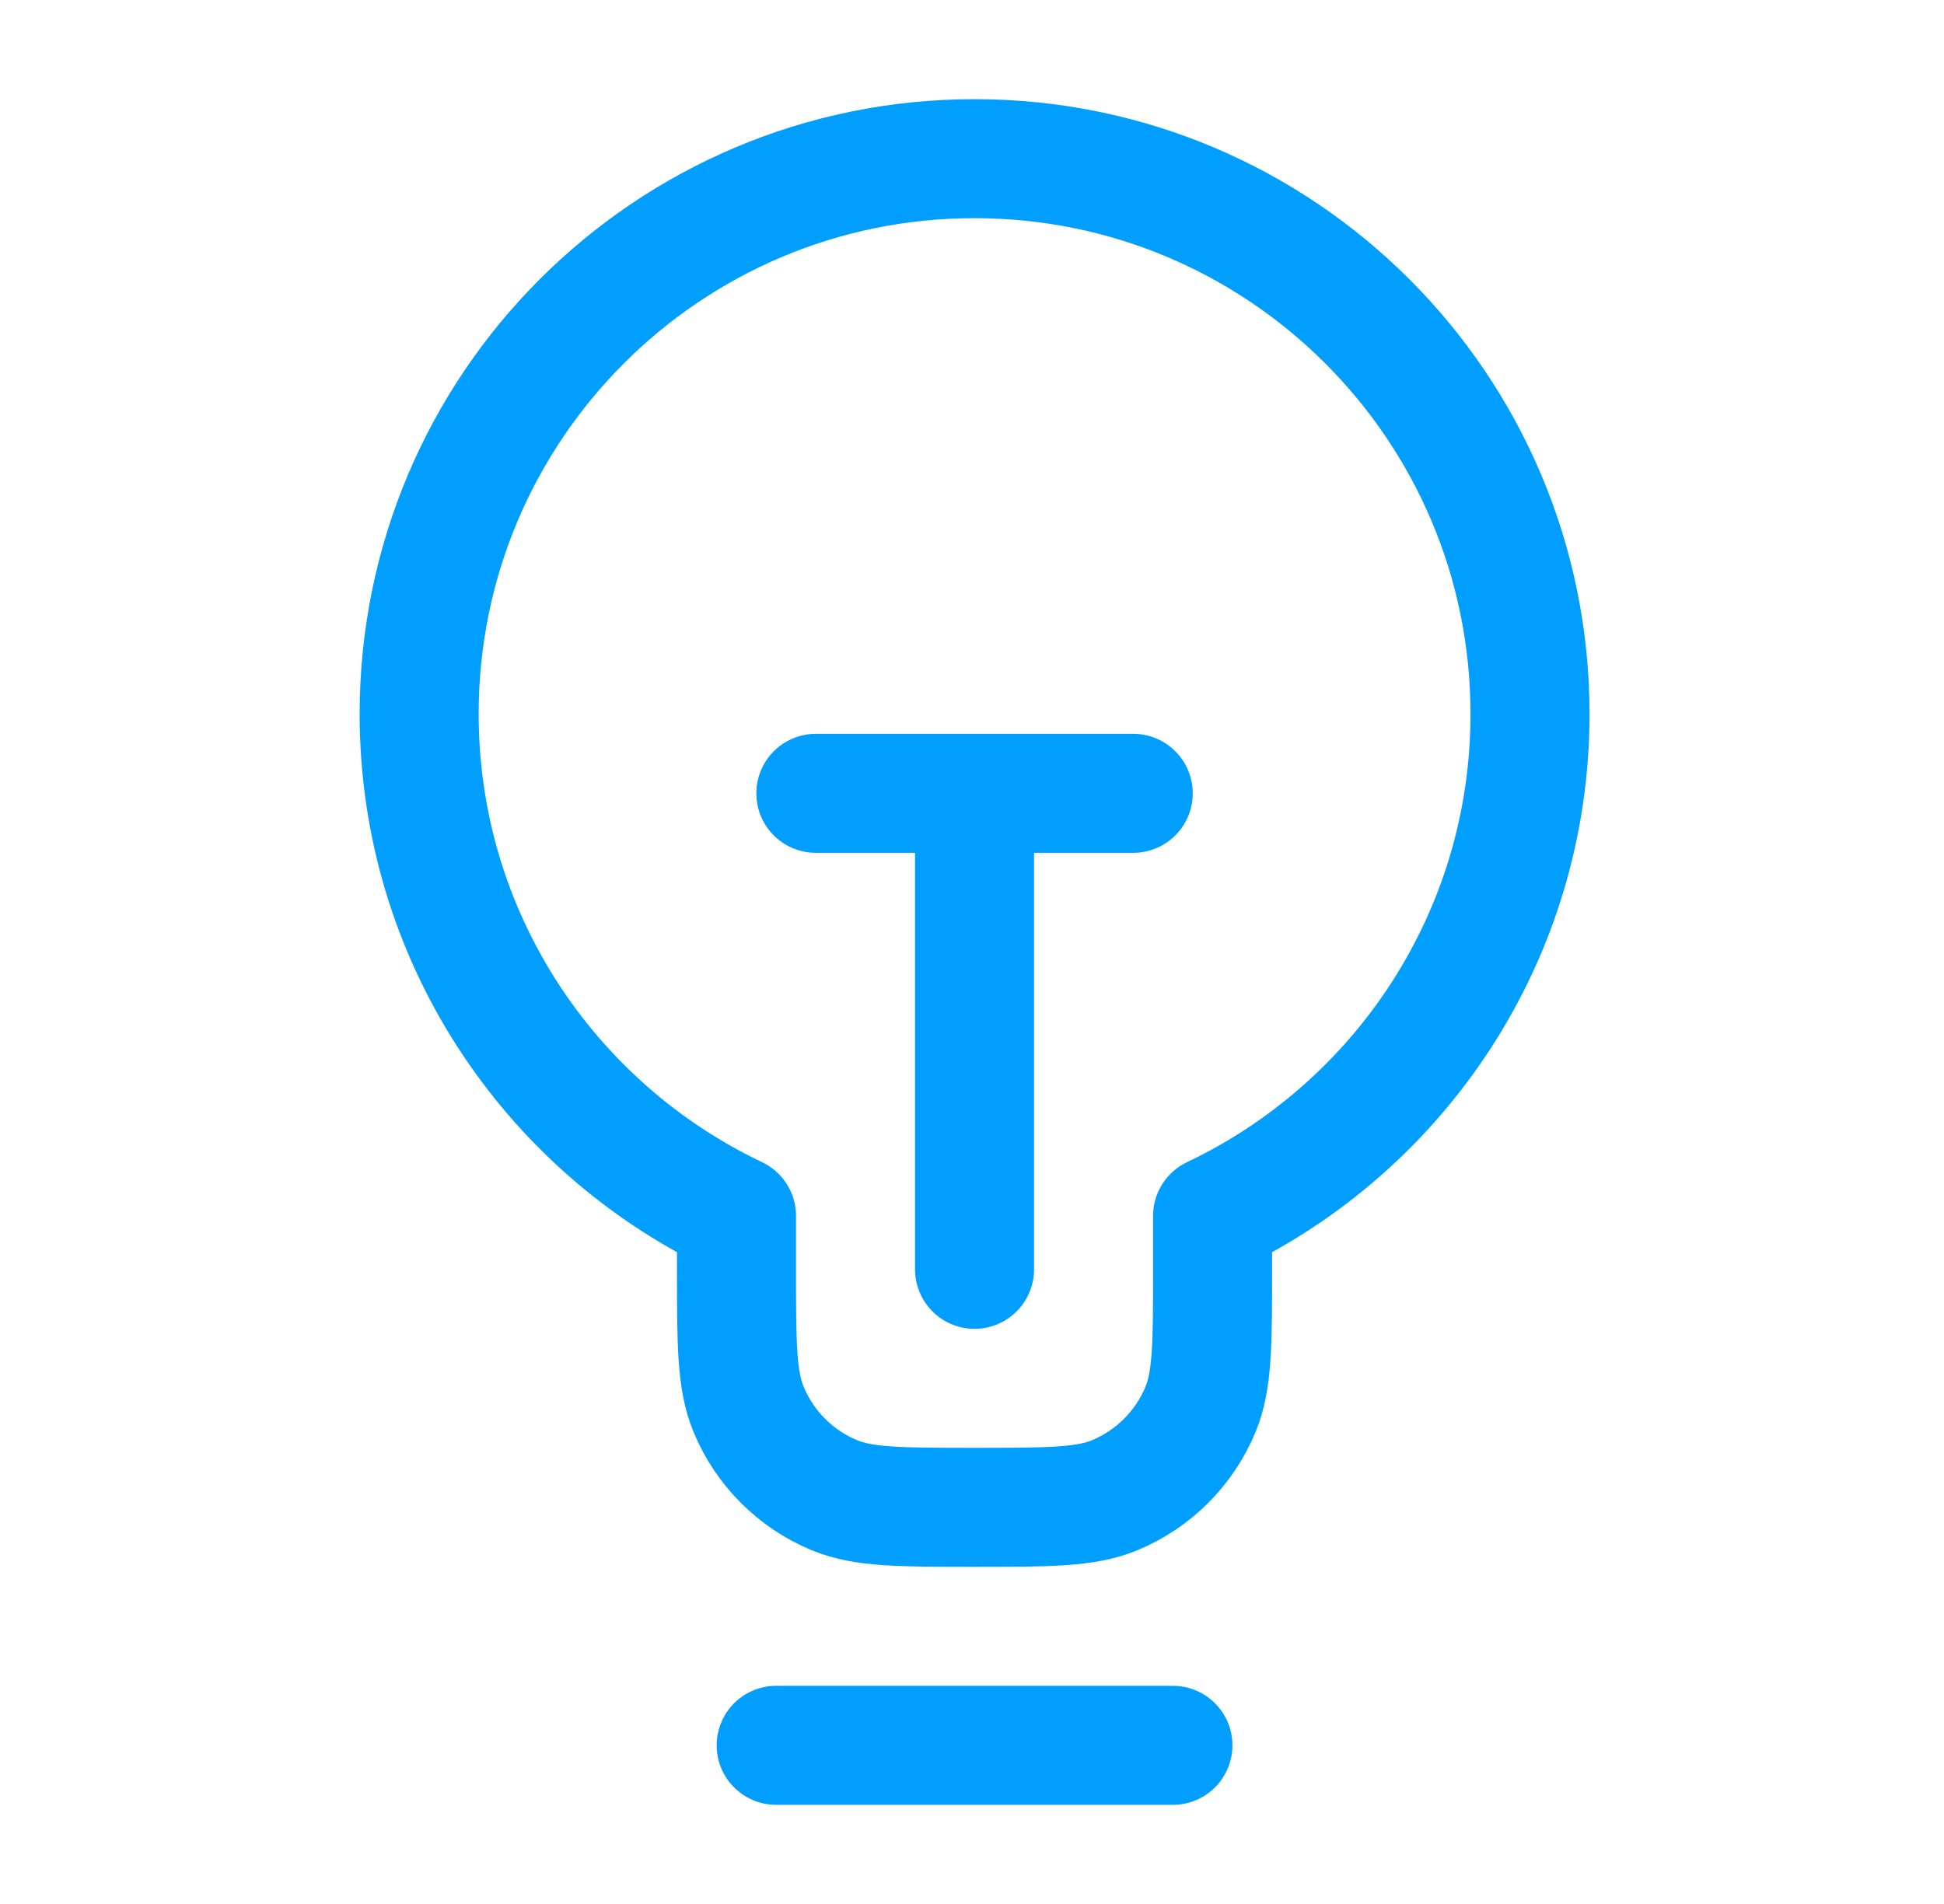 <svg width="49" height="48" viewBox="0 0 49 48" fill="none" xmlns="http://www.w3.org/2000/svg">
<path d="M19.564 44H29.564M20.564 20H28.564M24.564 20V32M30.564 30.653C35.294 28.406 38.565 23.585 38.565 18C38.565 10.268 32.297 4 24.564 4C16.832 4 10.565 10.268 10.565 18C10.565 23.585 13.835 28.406 18.564 30.653V32C18.564 33.864 18.564 34.796 18.869 35.531C19.275 36.511 20.054 37.29 21.034 37.696C21.769 38 22.701 38 24.564 38C26.428 38 27.36 38 28.095 37.696C29.075 37.29 29.854 36.511 30.26 35.531C30.564 34.796 30.564 33.864 30.564 32V30.653Z" stroke="#009FFF" stroke-width="3" stroke-linecap="round" stroke-linejoin="round"/>
</svg>
